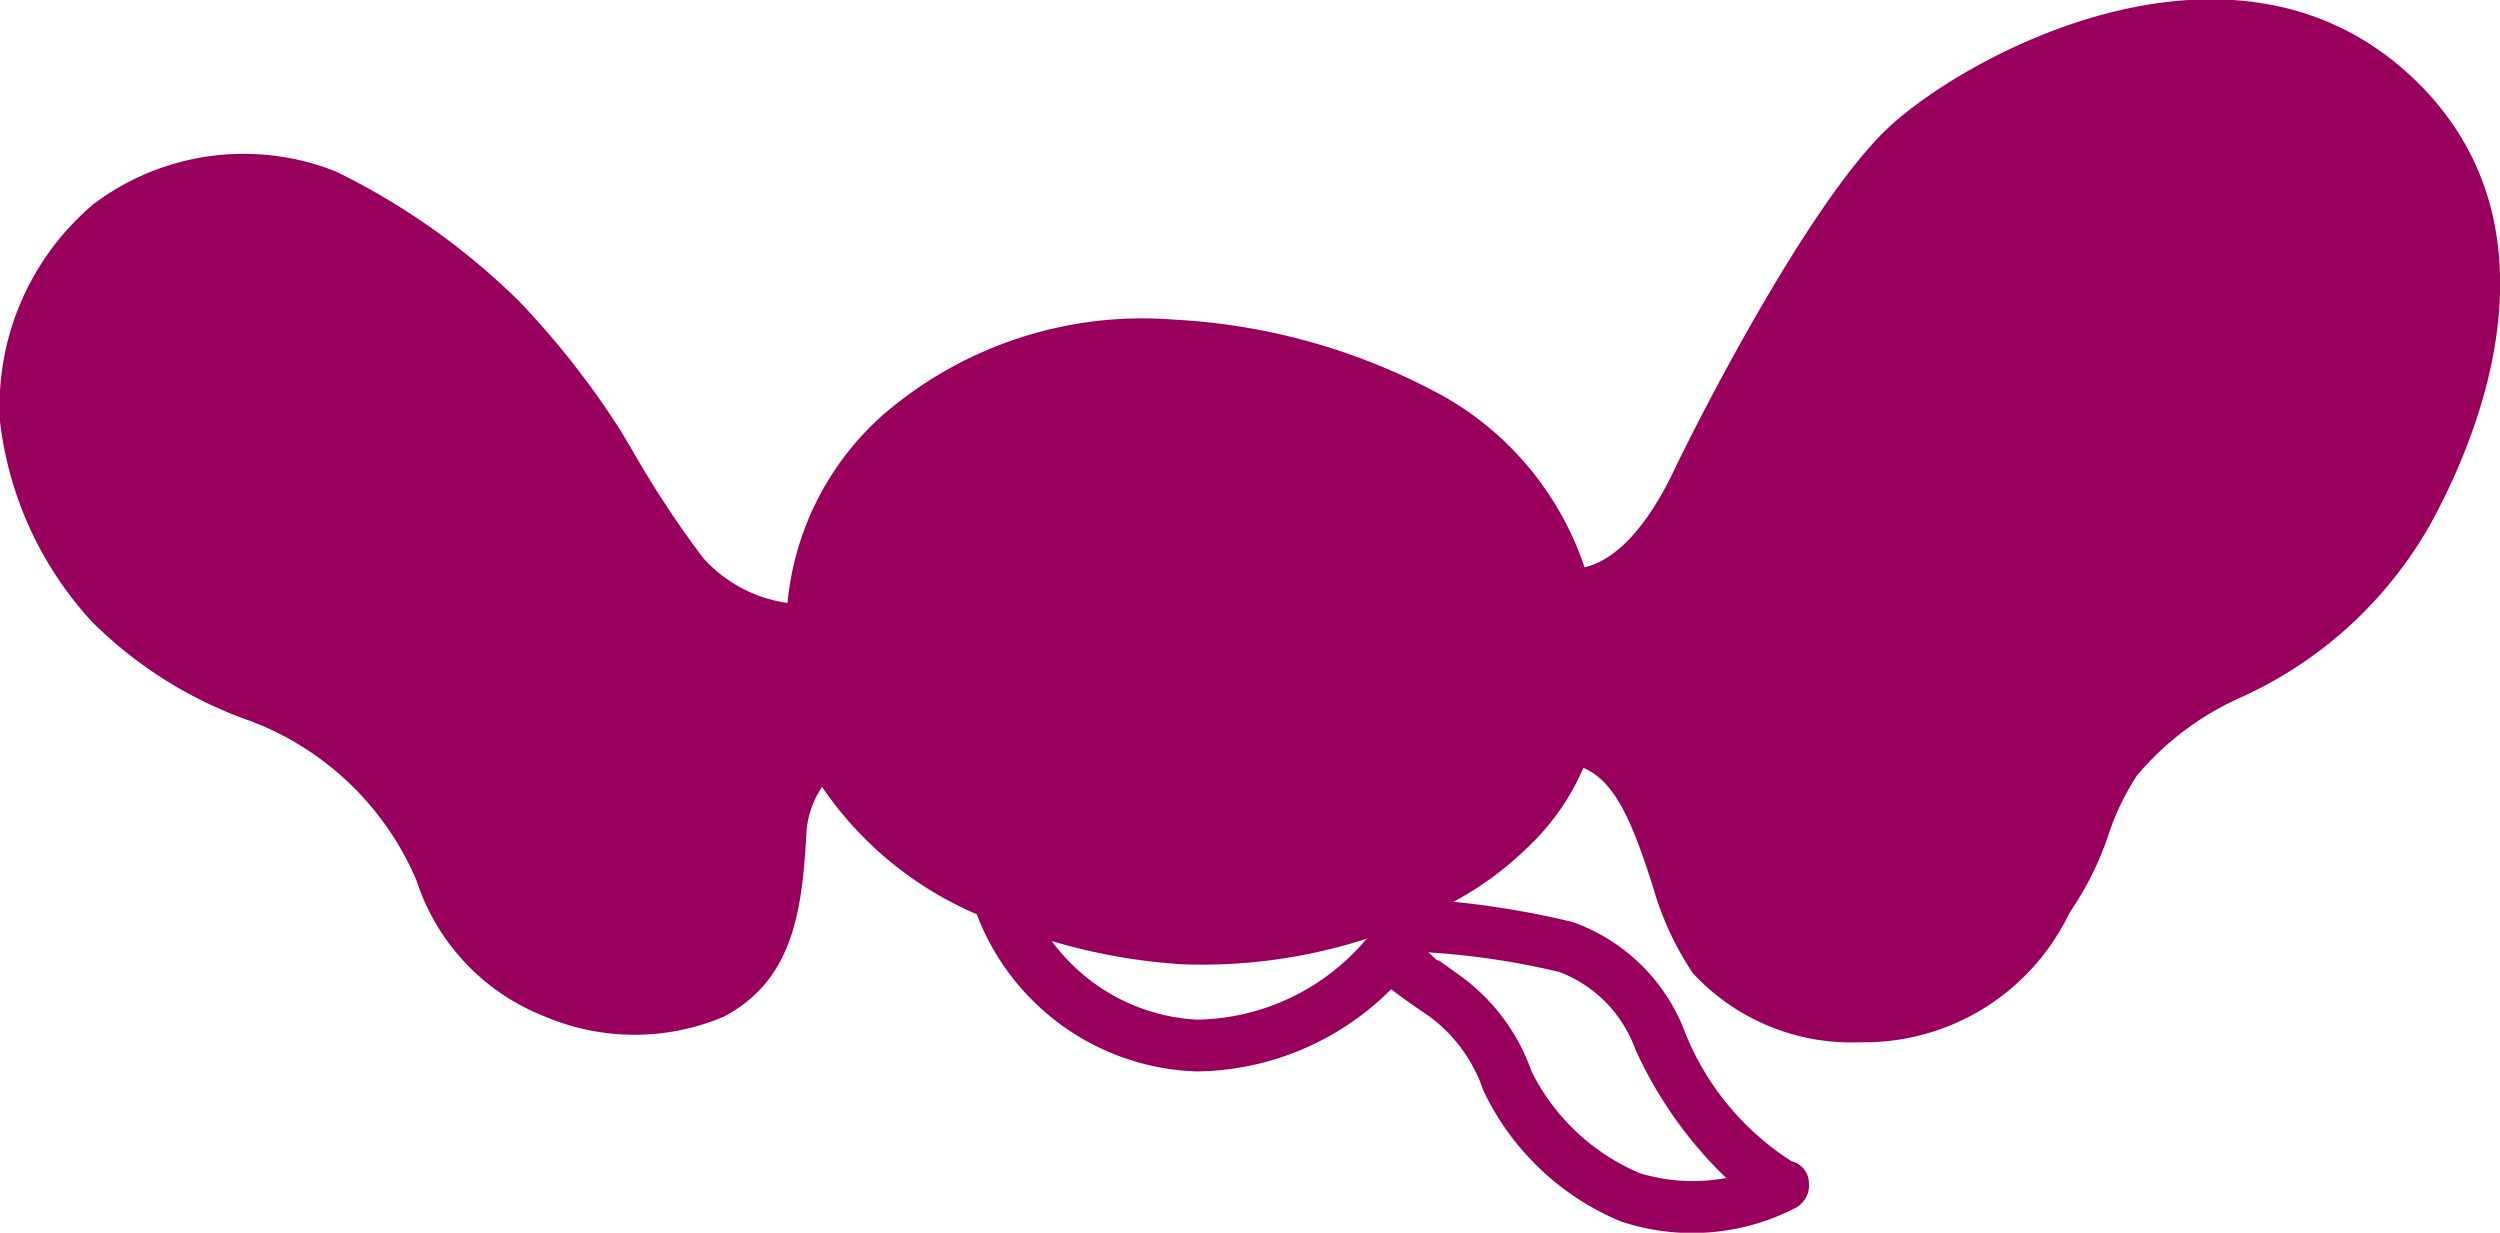 <svg xmlns="http://www.w3.org/2000/svg" viewBox="0 0 42 20.71"><defs><style>.cls-1{fill:#99005d;}</style></defs><title>アセット 16</title><g id="レイヤー_2" data-name="レイヤー 2"><g id="デザイン"><path class="cls-1" d="M40.64,1.41c-3-3-7.58-.51-8.91.73s-3.2,4.91-3.61,5.77-.93,1.49-1.5,1.62a5.2,5.2,0,0,0-2.31-2.84,10.54,10.54,0,0,0-4.58-1.32h0A6.67,6.67,0,0,0,14.8,7a4.83,4.83,0,0,0-1.57,3.13,2.34,2.34,0,0,1-1.42-.76,17,17,0,0,1-1.19-1.81l-.19-.32A14.18,14.18,0,0,0,8.72,5.06,11.69,11.69,0,0,0,5.64,2.88a4.19,4.19,0,0,0-4.07.55A4.44,4.44,0,0,0,0,7.08a6,6,0,0,0,1.54,3.36A7.07,7.07,0,0,0,4.2,12.11,4.91,4.91,0,0,1,7,14.8a3.67,3.67,0,0,0,2.16,2.28,3.85,3.85,0,0,0,3,0c1.17-.62,1.32-1.78,1.39-3.13a1.58,1.58,0,0,1,.26-.73,6,6,0,0,0,2.6,2.14A4.09,4.09,0,0,0,20.11,18a4.68,4.68,0,0,0,3.26-1.38l.3.22.35.24a2.57,2.57,0,0,1,.9,1.24,4.44,4.44,0,0,0,2.31,2.2,3.78,3.78,0,0,0,2.94-.23.43.43,0,0,0,.22-.42.38.38,0,0,0-.29-.36,4.58,4.58,0,0,1-1.82-2.24,3.14,3.14,0,0,0-1.86-1.78,14.88,14.88,0,0,0-2-.34,5.5,5.5,0,0,0,1.24-.91,4,4,0,0,0,.94-1.34c.56.23.85,1,1.17,2a5.14,5.14,0,0,0,.67,1.45,3.63,3.63,0,0,0,2.81,1.16,3.82,3.82,0,0,0,3.51-2.16l.16-.25a5.15,5.15,0,0,0,.5-1.07,4.27,4.27,0,0,1,.48-1,4.86,4.86,0,0,1,1.76-1.32,6.93,6.93,0,0,0,3.18-2.92C41.44,7.69,43.23,4,40.64,1.41ZM20.11,17.13a3.24,3.24,0,0,1-2.44-1.32,9.86,9.86,0,0,0,2.19.39,9,9,0,0,0,3.1-.43A3.79,3.79,0,0,1,20.11,17.13Zm7.36.49A7,7,0,0,0,29,19.79a3.06,3.06,0,0,1-1.45-.08A3.6,3.6,0,0,1,25.73,18a3.34,3.34,0,0,0-1.23-1.63l-.32-.23c-.06,0-.12-.1-.19-.14a12.86,12.86,0,0,1,2.21.33A2.18,2.18,0,0,1,27.47,17.62Z"/></g></g></svg>